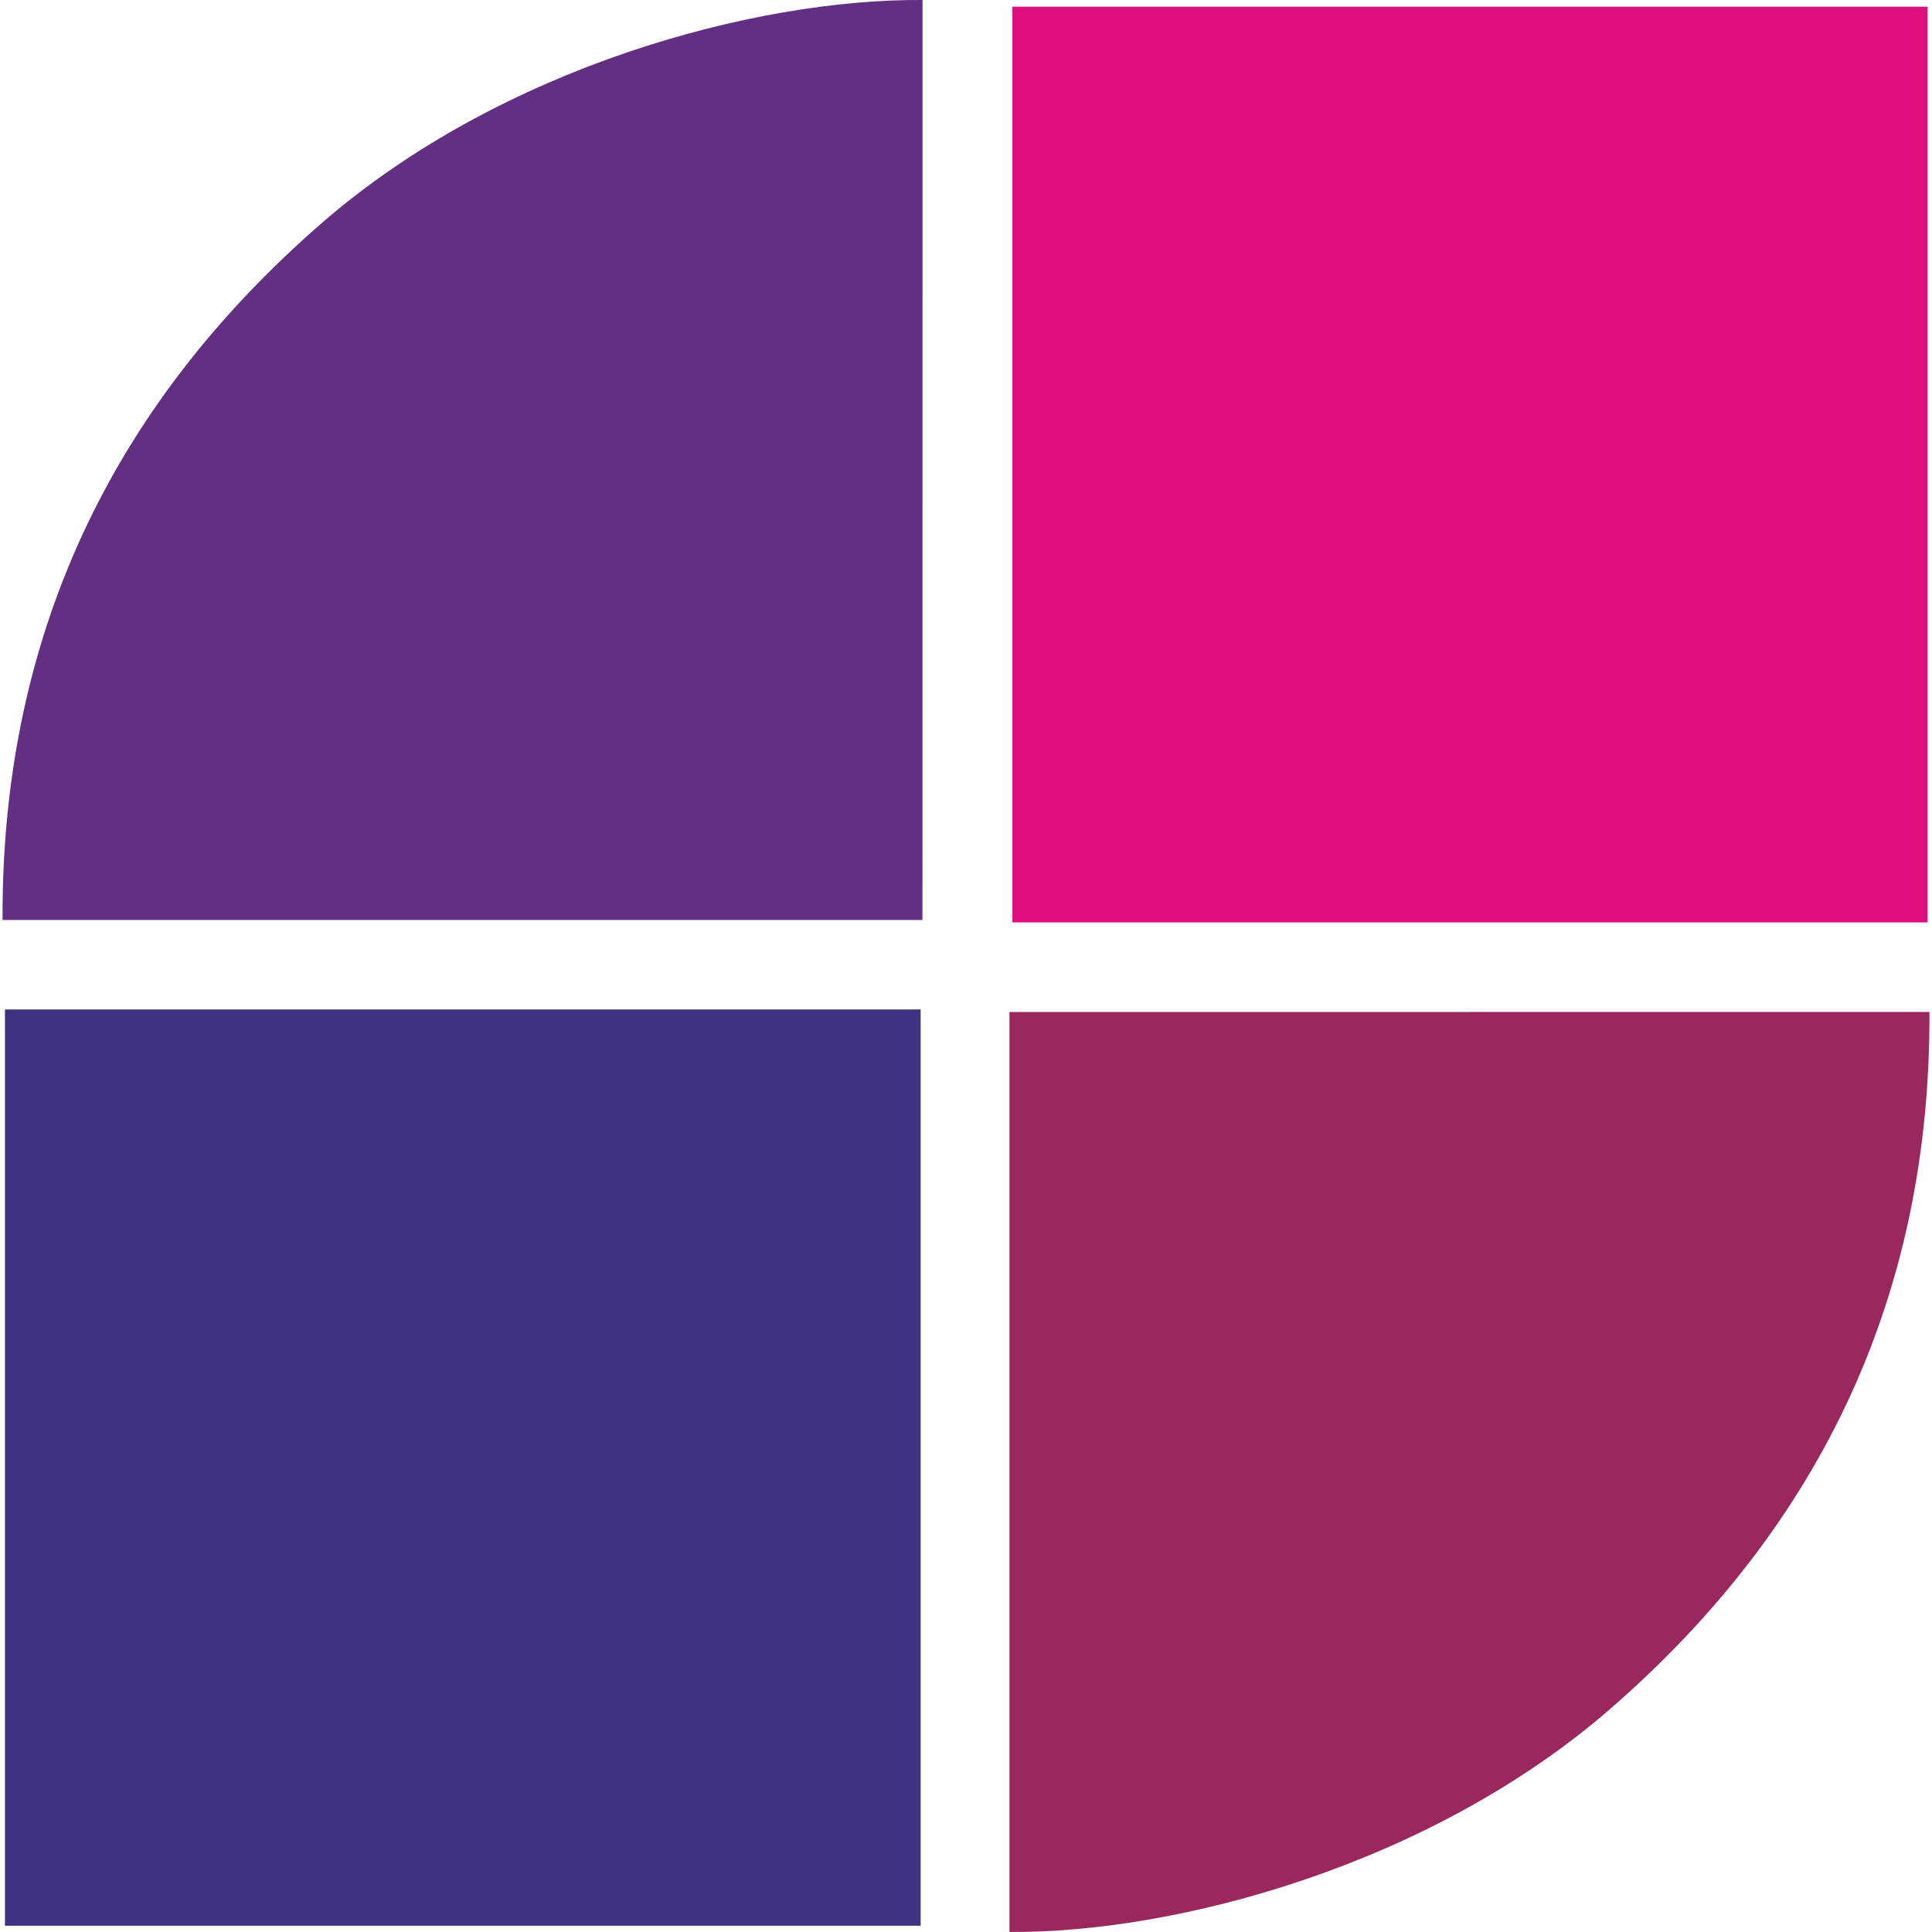 <?xml version="1.0" encoding="UTF-8" standalone="no"?>
<!-- Created with Inkscape (http://www.inkscape.org/) -->

<svg
   xmlns:dc="http://purl.org/dc/elements/1.1/"
   xmlns:cc="http://creativecommons.org/ns#"
   xmlns:rdf="http://www.w3.org/1999/02/22-rdf-syntax-ns#"
   xmlns:svg="http://www.w3.org/2000/svg"
   xmlns="http://www.w3.org/2000/svg"
   xmlns:sodipodi="http://sodipodi.sourceforge.net/DTD/sodipodi-0.dtd"
   xmlns:inkscape="http://www.inkscape.org/namespaces/inkscape"
   width="29.581mm"
   height="29.581mm"
   viewBox="0 0 29.581 29.581"
   version="1.1"
   id="svg2847"
   inkscape:version="0.92.3 (2405546, 2018-03-11)"
   sodipodi:docname="logo simbolo vector.svg"
   inkscape:export-filename="/home/ricardo/Imágenes/Indico/favicon.png"
   inkscape:export-xdpi="13.78"
   inkscape:export-ydpi="13.78">
  <defs
     id="defs2841">
    <clipPath
       clipPathUnits="userSpaceOnUse"
       id="clipPath148">
      <path
         d="m 26,1647.498 h 13 v -13 H 26 Z"
         id="path146"
         inkscape:connector-curvature="0" />
    </clipPath>
    <clipPath
       clipPathUnits="userSpaceOnUse"
       id="clipPath154">
      <path
         d="m 26.027,1641.217 c 0,-3.332 2.7,-6.035 6.035,-6.031 3.333,0 6.032,2.699 6.032,6.031 0,3.336 -2.699,6.039 -6.032,6.039 -3.335,0 -6.035,-2.703 -6.035,-6.039"
         id="path152"
         inkscape:connector-curvature="0" />
    </clipPath>
    <clipPath
       clipPathUnits="userSpaceOnUse"
       id="clipPath164">
      <path
         d="m 32,1635 h 7 v 7 h -7 z"
         id="path162"
         inkscape:connector-curvature="0" />
    </clipPath>
    <clipPath
       clipPathUnits="userSpaceOnUse"
       id="clipPath120">
      <path
         d="m 25,1648.498 h 13 v -13 H 25 Z"
         id="path118"
         inkscape:connector-curvature="0" />
    </clipPath>
    <clipPath
       clipPathUnits="userSpaceOnUse"
       id="clipPath126">
      <path
         d="m 25.422,1641.823 c 0,-3.333 2.703,-6.04 6.039,-6.04 3.332,0 6.031,2.707 6.031,6.04 0,3.335 -2.699,6.039 -6.031,6.039 -3.336,0 -6.039,-2.704 -6.039,-6.039"
         id="path124"
         inkscape:connector-curvature="0" />
    </clipPath>
    <clipPath
       clipPathUnits="userSpaceOnUse"
       id="clipPath136">
      <path
         d="m 25,1642 h 7 v 7 h -7 z"
         id="path134"
         inkscape:connector-curvature="0" />
    </clipPath>
    <clipPath
       clipPathUnits="userSpaceOnUse"
       id="clipPath86">
      <path
         d="M 17.812,1663.498 H 247.957 V 1438.6 H 17.812 Z"
         id="path84"
         inkscape:connector-curvature="0" />
    </clipPath>
    <clipPath
       clipPathUnits="userSpaceOnUse"
       id="clipPath96">
      <path
         d="m 25,1635 h 82 v 21 H 25 Z"
         id="path94"
         inkscape:connector-curvature="0" />
    </clipPath>
    <clipPath
       clipPathUnits="userSpaceOnUse"
       id="clipPath148-0">
      <path
         d="m 26,1647.498 h 13 v -13 H 26 Z"
         id="path146-9"
         inkscape:connector-curvature="0" />
    </clipPath>
    <clipPath
       clipPathUnits="userSpaceOnUse"
       id="clipPath154-1">
      <path
         d="m 26.027,1641.217 c 0,-3.332 2.7,-6.035 6.035,-6.031 3.333,0 6.032,2.699 6.032,6.031 0,3.336 -2.699,6.039 -6.032,6.039 -3.335,0 -6.035,-2.703 -6.035,-6.039"
         id="path152-7"
         inkscape:connector-curvature="0" />
    </clipPath>
    <clipPath
       clipPathUnits="userSpaceOnUse"
       id="clipPath164-7">
      <path
         d="m 32,1635 h 7 v 7 h -7 z"
         id="path162-1"
         inkscape:connector-curvature="0" />
    </clipPath>
    <clipPath
       clipPathUnits="userSpaceOnUse"
       id="clipPath120-1">
      <path
         d="m 25,1648.498 h 13 v -13 H 25 Z"
         id="path118-5"
         inkscape:connector-curvature="0" />
    </clipPath>
    <clipPath
       clipPathUnits="userSpaceOnUse"
       id="clipPath126-9">
      <path
         d="m 25.422,1641.823 c 0,-3.333 2.703,-6.04 6.039,-6.04 3.332,0 6.031,2.707 6.031,6.04 0,3.335 -2.699,6.039 -6.031,6.039 -3.336,0 -6.039,-2.704 -6.039,-6.039"
         id="path124-7"
         inkscape:connector-curvature="0" />
    </clipPath>
    <clipPath
       clipPathUnits="userSpaceOnUse"
       id="clipPath136-7">
      <path
         d="m 25,1642 h 7 v 7 h -7 z"
         id="path134-6"
         inkscape:connector-curvature="0" />
    </clipPath>
    <clipPath
       clipPathUnits="userSpaceOnUse"
       id="clipPath86-7">
      <path
         d="M 17.812,1663.498 H 247.957 V 1438.6 H 17.812 Z"
         id="path84-3"
         inkscape:connector-curvature="0" />
    </clipPath>
    <clipPath
       clipPathUnits="userSpaceOnUse"
       id="clipPath96-6">
      <path
         d="m 25,1635 h 82 v 21 H 25 Z"
         id="path94-5"
         inkscape:connector-curvature="0" />
    </clipPath>
    <clipPath
       clipPathUnits="userSpaceOnUse"
       id="clipPath148-6">
      <path
         d="m 26,1647.498 h 13 v -13 H 26 Z"
         id="path146-3"
         inkscape:connector-curvature="0" />
    </clipPath>
    <clipPath
       clipPathUnits="userSpaceOnUse"
       id="clipPath154-9">
      <path
         d="m 26.027,1641.217 c 0,-3.332 2.7,-6.035 6.035,-6.031 3.333,0 6.032,2.699 6.032,6.031 0,3.336 -2.699,6.039 -6.032,6.039 -3.335,0 -6.035,-2.703 -6.035,-6.039"
         id="path152-4"
         inkscape:connector-curvature="0" />
    </clipPath>
    <clipPath
       clipPathUnits="userSpaceOnUse"
       id="clipPath164-8">
      <path
         d="m 32,1635 h 7 v 7 h -7 z"
         id="path162-12"
         inkscape:connector-curvature="0" />
    </clipPath>
    <clipPath
       clipPathUnits="userSpaceOnUse"
       id="clipPath120-9">
      <path
         d="m 25,1648.498 h 13 v -13 H 25 Z"
         id="path118-3"
         inkscape:connector-curvature="0" />
    </clipPath>
    <clipPath
       clipPathUnits="userSpaceOnUse"
       id="clipPath126-90">
      <path
         d="m 25.422,1641.823 c 0,-3.333 2.703,-6.04 6.039,-6.04 3.332,0 6.031,2.707 6.031,6.04 0,3.335 -2.699,6.039 -6.031,6.039 -3.336,0 -6.039,-2.704 -6.039,-6.039"
         id="path124-8"
         inkscape:connector-curvature="0" />
    </clipPath>
    <clipPath
       clipPathUnits="userSpaceOnUse"
       id="clipPath136-8">
      <path
         d="m 25,1642 h 7 v 7 h -7 z"
         id="path134-5"
         inkscape:connector-curvature="0" />
    </clipPath>
    <clipPath
       clipPathUnits="userSpaceOnUse"
       id="clipPath86-0">
      <path
         d="M 17.812,1663.498 H 247.957 V 1438.6 H 17.812 Z"
         id="path84-9"
         inkscape:connector-curvature="0" />
    </clipPath>
    <clipPath
       clipPathUnits="userSpaceOnUse"
       id="clipPath96-63">
      <path
         d="m 25,1635 h 82 v 21 H 25 Z"
         id="path94-8"
         inkscape:connector-curvature="0" />
    </clipPath>
    <clipPath
       clipPathUnits="userSpaceOnUse"
       id="clipPath96-6-1">
      <path
         d="m 25,1635 h 82 v 21 H 25 Z"
         id="path94-5-7"
         inkscape:connector-curvature="0" />
    </clipPath>
  </defs>
  <sodipodi:namedview
     id="base"
     pagecolor="#ffffff"
     bordercolor="#666666"
     borderopacity="1.0"
     inkscape:pageopacity="0.0"
     inkscape:pageshadow="2"
     inkscape:zoom="2.7257353"
     inkscape:cx="-35.401245"
     inkscape:cy="58.407895"
     inkscape:document-units="mm"
     inkscape:current-layer="layer1"
     showgrid="false"
     inkscape:snap-global="false"
     inkscape:window-width="1299"
     inkscape:window-height="713"
     inkscape:window-x="67"
     inkscape:window-y="27"
     inkscape:window-maximized="1"
     fit-margin-top="0"
     fit-margin-left="0"
     fit-margin-right="0"
     fit-margin-bottom="0" />
  <g
     inkscape:label="Capa 1"
     inkscape:groupmode="layer"
     id="layer1"
     transform="translate(-42.054,-82.174)">
    <g
       id="g1013"
       transform="translate(0.04,2.3150787e-6)">
      <path
         inkscape:connector-curvature="0"
         id="path956"
         d="m 56.139,82.174 c -2.549,-0.02 -6.444,1.019 -9.203,3.419 -3.258,2.835 -4.902,6.381 -4.883,10.667 h 14.085 z"
         style="opacity:1;fill:#632f83;fill-opacity:1;stroke:none;stroke-width:0.932;stroke-miterlimit:4;stroke-dasharray:none" />
      <path
         inkscape:connector-curvature="0"
         id="path952"
         d="M 57.515,82.277 V 96.297 H 71.528 V 82.277 Z"
         style="opacity:1;fill:#de0e7c;fill-opacity:1;stroke:none;stroke-width:0.932;stroke-miterlimit:4;stroke-dasharray:none" />
      <path
         inkscape:connector-curvature="0"
         id="path946"
         d="M 42.09,97.63 V 111.659 H 56.11 V 97.63 Z"
         style="opacity:1;fill:#3f3381;fill-opacity:1;stroke:none;stroke-width:0.932;stroke-miterlimit:4;stroke-dasharray:none" />
      <path
         inkscape:connector-curvature="0"
         id="rect941"
         d="m 57.47,97.669 v 14.085 c 2.549,0.02 6.444,-1.019 9.203,-3.419 3.258,-2.835 4.902,-6.381 4.883,-10.667 z"
         style="opacity:1;fill:#9a275d;fill-opacity:1;stroke:none;stroke-width:0.932;stroke-miterlimit:4;stroke-dasharray:none" />
    </g>
  </g>
</svg>

